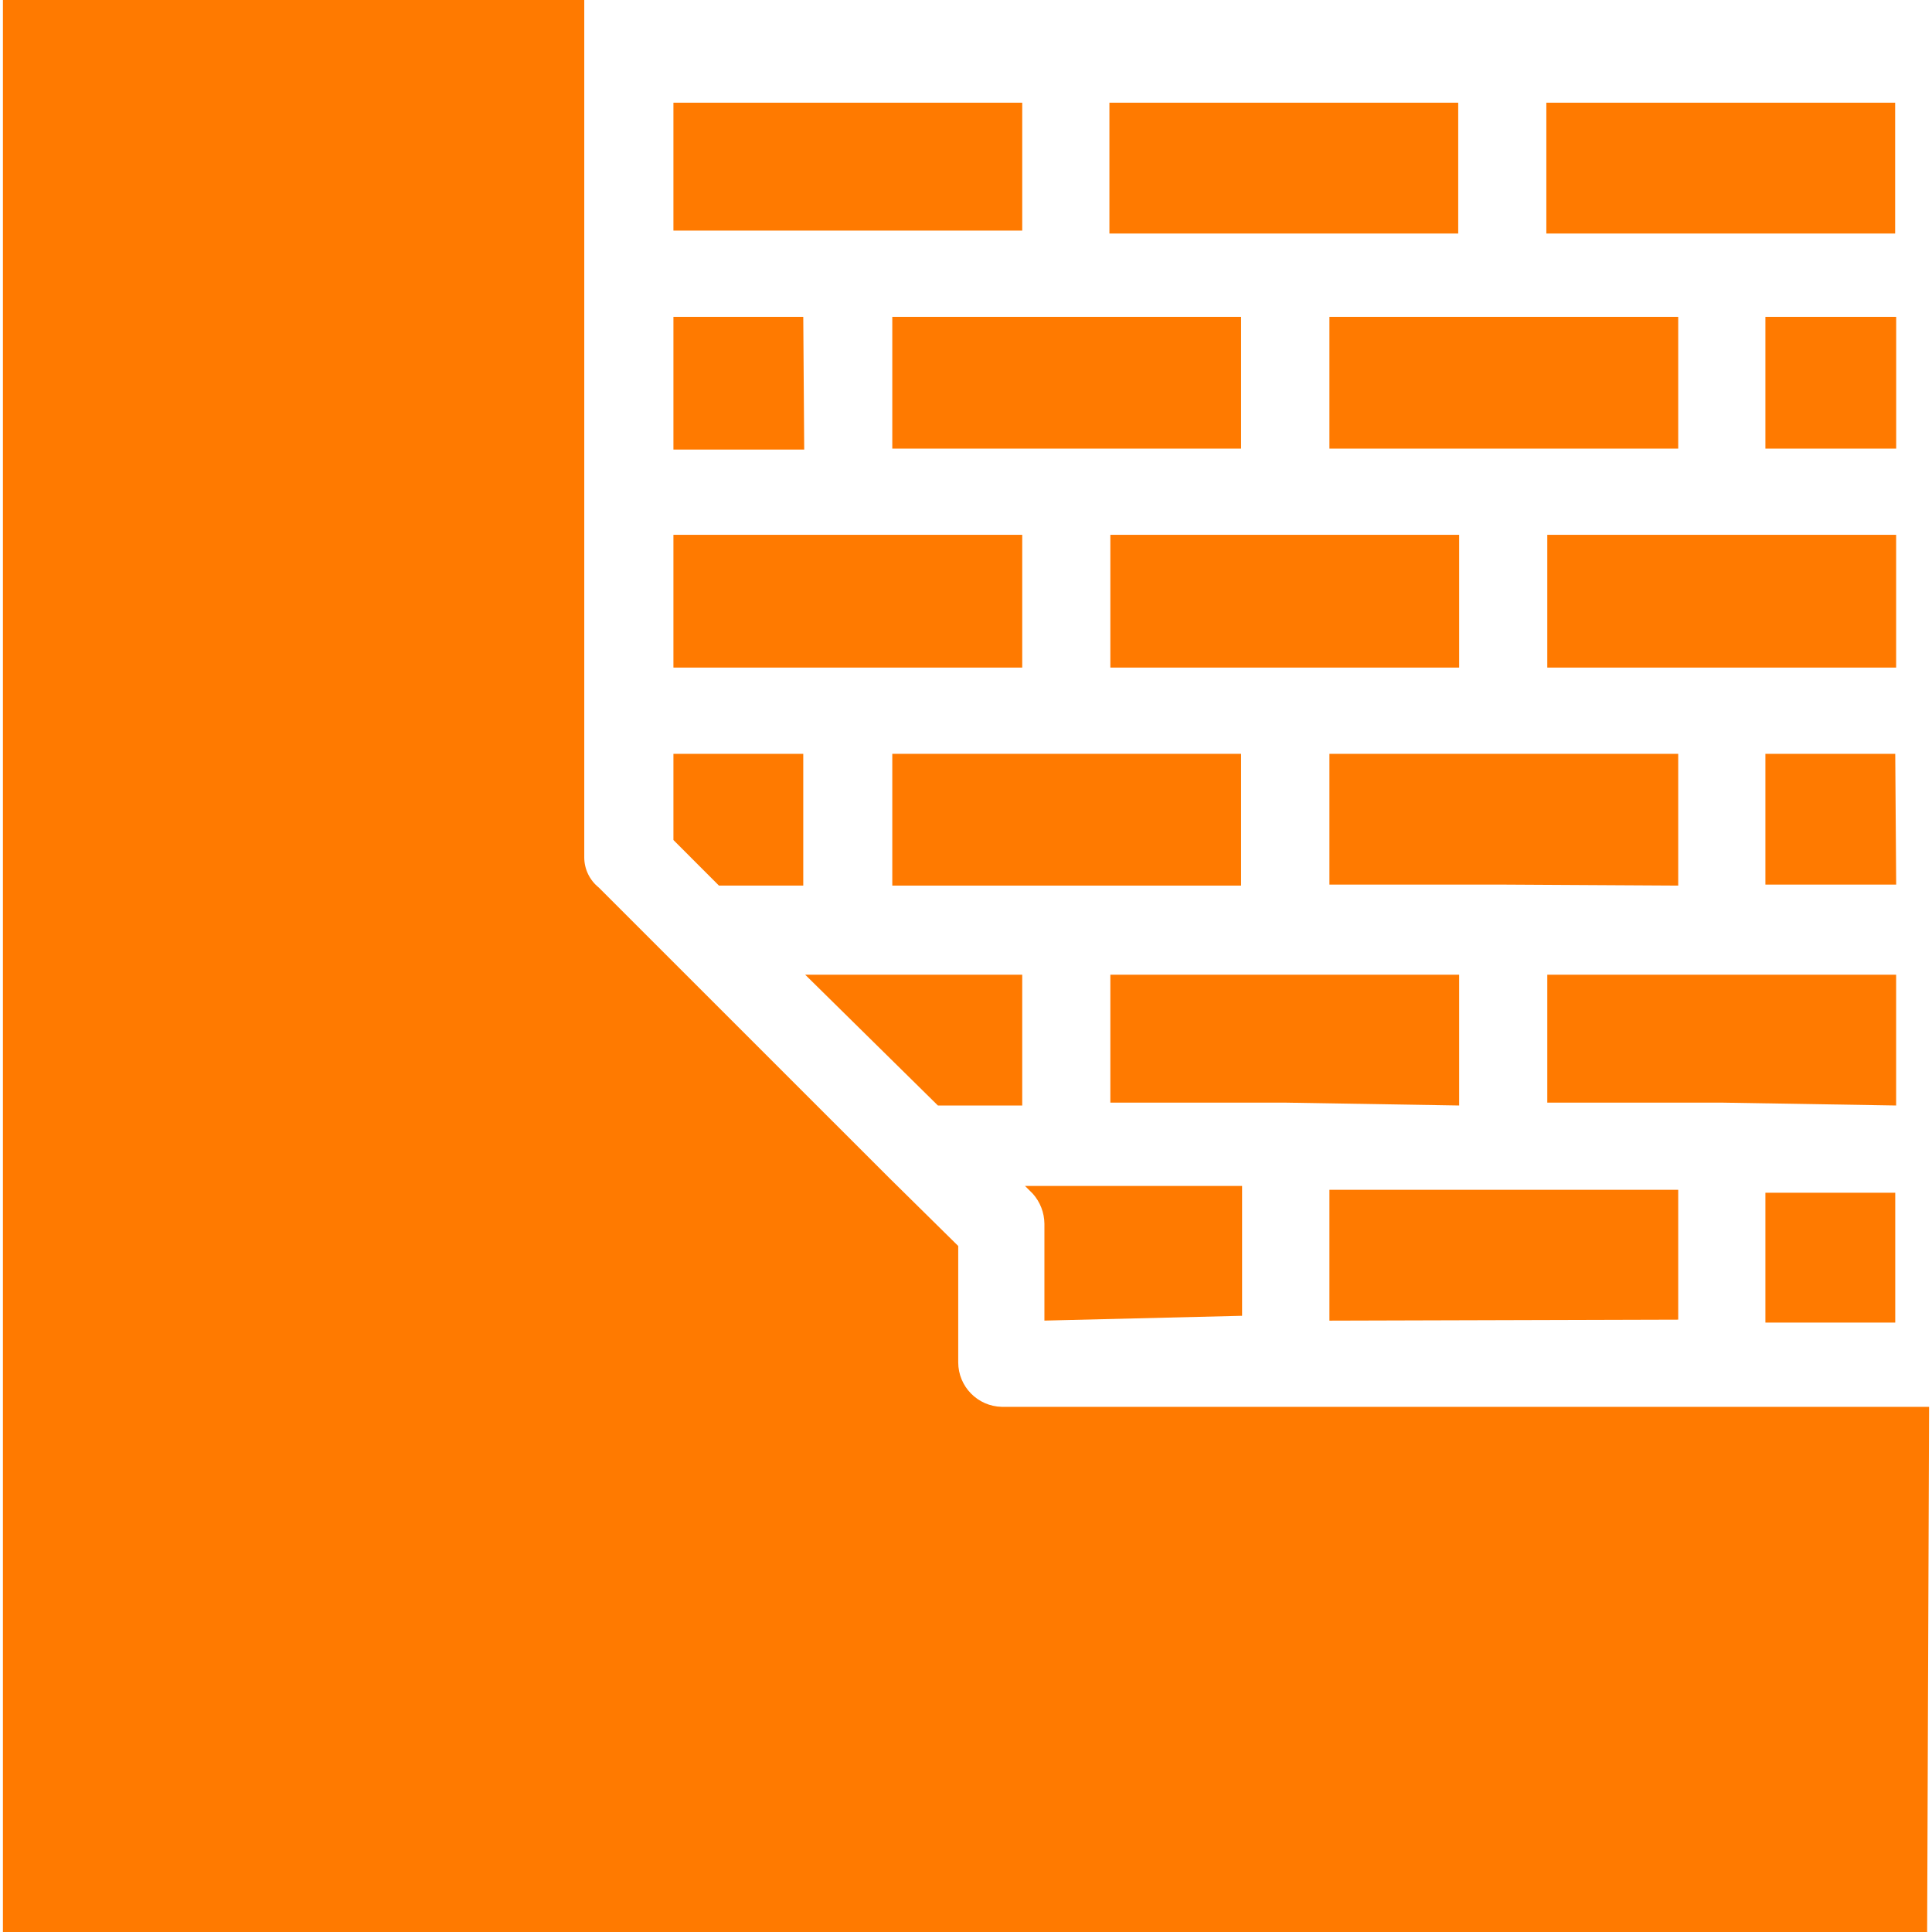 <svg width="39" height="39" viewBox="0 0 39 39" fill="none" xmlns="http://www.w3.org/2000/svg">
<path d="M35.637 17.857H38.277L38.258 15.217H35.637V17.857Z" fill="#FF7A00"/>
<path d="M26.836 17.857H30.357L33.877 17.877V15.217H26.836V17.857Z" fill="#FF7A00"/>
<path d="M29.455 22.316V19.676H22.414V22.258H25.935L29.455 22.316Z" fill="#FF7A00"/>
<path d="M22.414 10.796V13.476H29.455V10.796H25.935H22.414Z" fill="#FF7A00"/>
<path d="M38.276 10.796H34.755H31.234V13.476H38.276V10.796Z" fill="#FF7A00"/>
<path d="M38.276 19.676H31.234V22.258H34.755L38.276 22.316V19.676Z" fill="#FF7A00"/>
<path d="M38.258 24.077H35.637V26.698H38.258V24.077Z" fill="#FF7A00"/>
<path d="M25.053 15.217H18.012V17.877H25.053V15.217Z" fill="#FF7A00"/>
<path d="M25.073 26.561V23.94H20.691L20.848 24.096C20.997 24.263 21.081 24.479 21.083 24.703V26.658L25.073 26.561Z" fill="#FF7A00"/>
<path d="M16.254 19.676L18.933 22.316H20.635V19.676H17.114H16.254Z" fill="#FF7A00"/>
<path d="M38.277 6.396H35.637V9.056H38.277V6.396Z" fill="#FF7A00"/>
<path d="M16.215 6.396H13.594V9.075H16.234L16.215 6.396Z" fill="#FF7A00"/>
<path d="M33.877 24.018H26.836V26.659L33.877 26.639V24.018Z" fill="#FF7A00"/>
<path d="M20.635 2.073H13.594V4.655H20.635V2.073Z" fill="#FF7A00"/>
<path d="M16.215 17.877V15.217H13.594V16.957L14.513 17.877H16.215Z" fill="#FF7A00"/>
<path d="M20.224 28.399C19.734 28.389 19.343 27.989 19.343 27.5V25.152L17.955 23.783L12.087 17.916C11.903 17.768 11.795 17.546 11.794 17.309V0H0.059V39H38.902L38.941 28.399H20.224Z" fill="#FF7A00"/>
<path d="M20.635 10.796H13.594V13.476H20.635V10.796Z" fill="#FF7A00"/>
<path d="M38.256 2.073H31.215V4.714H38.256V2.073Z" fill="#FF7A00"/>
<path d="M26.836 9.056H33.877V6.396H30.357H26.836V9.056Z" fill="#FF7A00"/>
<path d="M29.436 2.073H22.395V4.714H29.436V2.073Z" fill="#FF7A00"/>
<path d="M18.012 9.056H25.053V6.396H21.532H18.012V9.056Z" fill="#FF7A00"/>
</svg>
